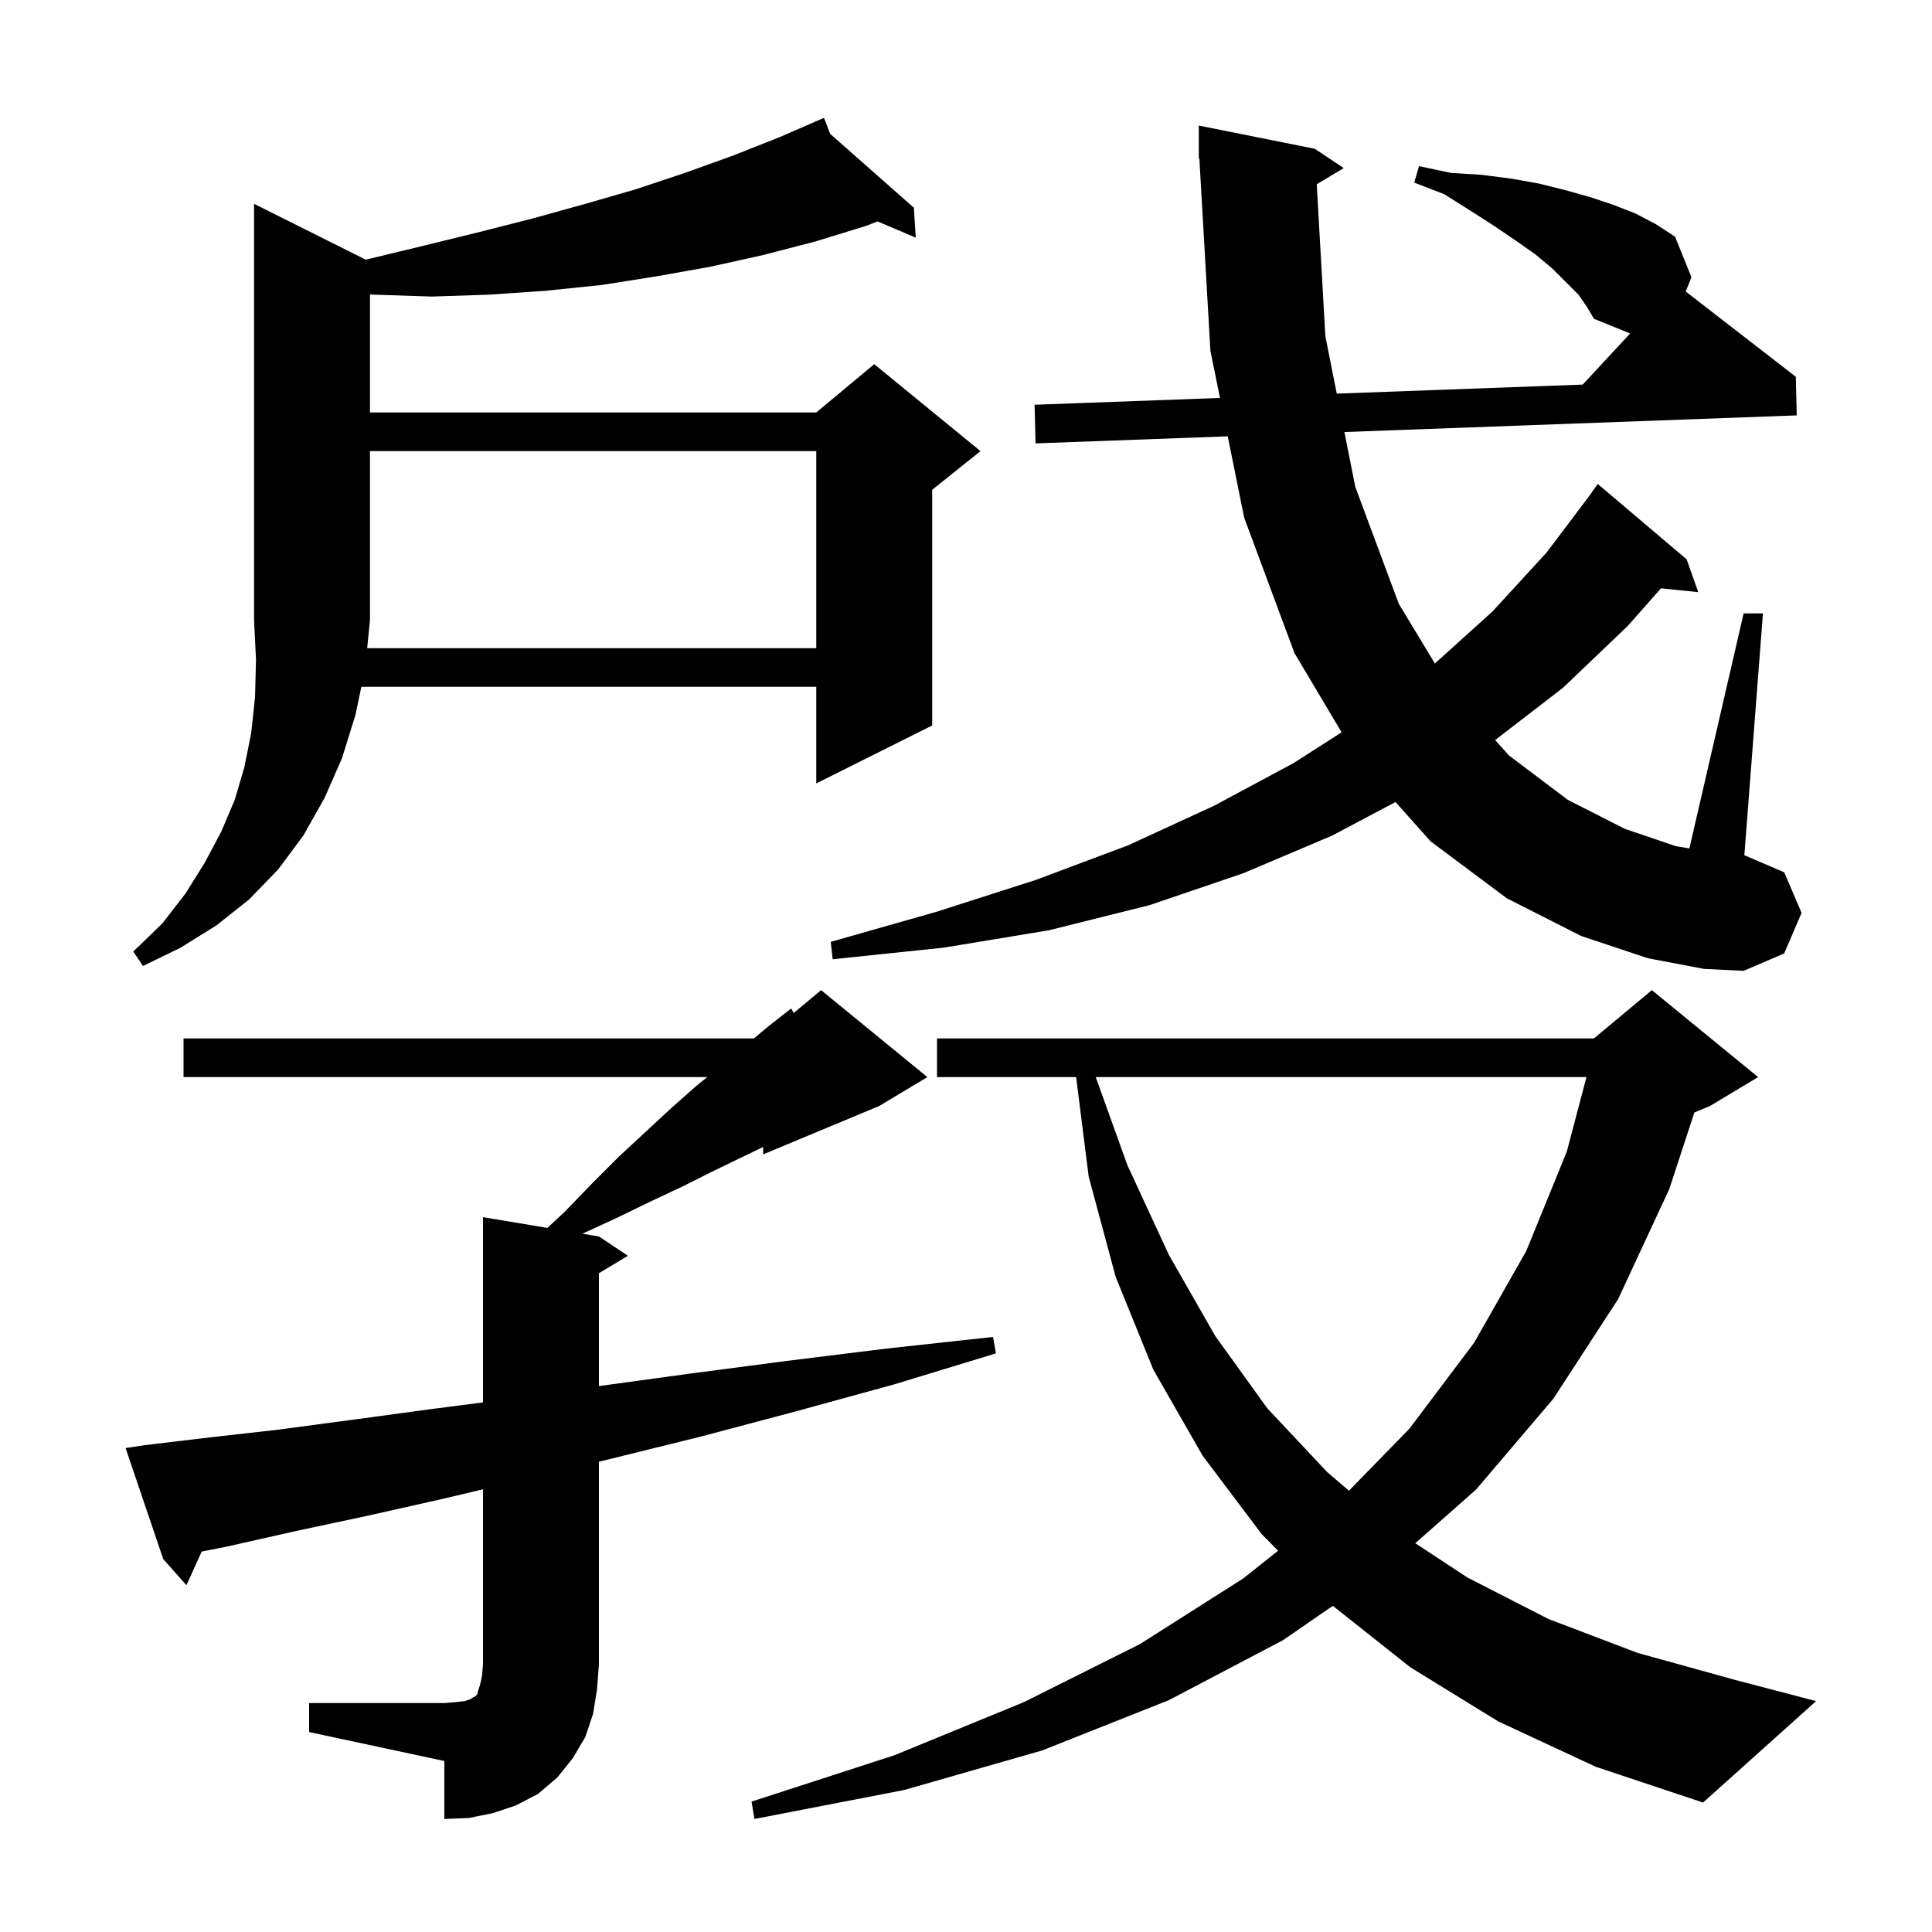 <svg xmlns="http://www.w3.org/2000/svg" xmlns:xlink="http://www.w3.org/1999/xlink" version="1.1" baseProfile="full" viewBox="0 0 200 200" width="200" height="200"><g fill="currentColor"><path d="M 155.1 178.2 L 146.0 172.6 L 137.973 166.237 L 132.8 169.8 L 121.0 176.0 L 107.9 181.2 L 93.6 185.3 L 78.1 188.3 L 77.8 186.5 L 92.6 181.7 L 106.0 176.2 L 118.0 170.2 L 128.7 163.4 L 132.307 160.53 L 130.6 158.8 L 124.5 150.7 L 119.4 141.8 L 115.5 132.2 L 112.7 121.8 L 111.401 111.5 L 97.0 111.5 L 97.0 107.5 L 165.0 107.5 L 171.0 102.5 L 182.0 111.5 L 177.0 114.5 L 175.401 115.166 L 172.8 123.1 L 167.5 134.5 L 160.8 144.8 L 152.8 154.2 L 146.51 159.754 L 151.9 163.3 L 160.3 167.6 L 169.5 171.1 L 179.6 173.9 L 188.0 176.1 L 176.3 186.6 L 165.2 182.9 Z M 32.0 176.3 L 46.0 176.3 L 47.2 176.2 L 48.1 176.1 L 48.7 175.9 L 49.0 175.7 L 49.2 175.6 L 49.4 175.4 L 49.5 175.0 L 49.7 174.4 L 49.9 173.5 L 50.0 172.3 L 50.0 154.171 L 46.1 155.1 L 38.1 156.9 L 30.6 158.5 L 23.5 160.1 L 20.884 160.615 L 19.3 164.1 L 16.9 161.4 L 13.0 149.9 L 15.0 149.6 L 21.7 148.8 L 28.8 148.0 L 36.3 147.0 L 44.4 145.9 L 50.0 145.175 L 50.0 126.0 L 56.67 127.112 L 58.5 125.4 L 61.3 122.5 L 64.1 119.7 L 69.5 114.7 L 72.1 112.4 L 73.214 111.5 L 19.0 111.5 L 19.0 107.5 L 78.04 107.5 L 79.6 106.2 L 81.9 104.4 L 82.171 104.858 L 85.0 102.5 L 96.0 111.5 L 91.0 114.5 L 79.0 119.5 L 79.0 118.734 L 77.0 119.7 L 73.9 121.2 L 70.7 122.8 L 67.3 124.4 L 63.8 126.1 L 60.286 127.714 L 62.0 128.0 L 65.0 130.0 L 62.0 131.8 L 62.0 143.486 L 71.4 142.2 L 81.3 140.9 L 91.8 139.6 L 102.8 138.4 L 103.1 140.1 L 92.6 143.3 L 82.4 146.1 L 72.6 148.7 L 63.3 151.0 L 62.0 151.31 L 62.0 172.3 L 61.8 174.9 L 61.4 177.4 L 60.6 179.8 L 59.3 182.0 L 57.7 184.0 L 55.7 185.7 L 53.4 186.9 L 51.0 187.7 L 48.5 188.2 L 46.0 188.3 L 46.0 182.3 L 32.0 179.3 Z M 113.431 111.5 L 116.7 120.6 L 121.0 129.9 L 125.8 138.3 L 131.2 145.8 L 137.4 152.4 L 139.642 154.317 L 145.9 147.9 L 152.6 139.0 L 158.0 129.5 L 162.2 119.2 L 164.23 111.5 Z M 136.308 19.075 L 137.2 34.8 L 138.382 40.749 L 163.844 39.812 L 168.753 34.519 L 165.0 33.0 L 164.3 31.8 L 163.4 30.5 L 160.7 27.8 L 158.9 26.3 L 156.9 24.9 L 154.7 23.4 L 152.2 21.8 L 149.5 20.1 L 146.4 18.9 L 146.9 17.2 L 150.2 17.9 L 153.4 18.1 L 156.5 18.5 L 159.3 19.0 L 162.1 19.7 L 164.6 20.4 L 167.0 21.2 L 169.3 22.1 L 171.4 23.2 L 173.4 24.5 L 175.1 28.7 L 174.503 30.176 L 185.9 39.0 L 186.0 43.0 L 139.172 44.723 L 140.3 50.4 L 144.8 62.5 L 148.538 68.685 L 154.5 63.3 L 160.1 57.2 L 164.456 51.422 L 165.4 50.1 L 174.6 57.9 L 175.8 61.3 L 171.947 60.901 L 168.5 64.8 L 161.8 71.2 L 154.778 76.609 L 156.2 78.2 L 162.3 82.8 L 168.2 85.8 L 173.5 87.6 L 174.886 87.826 L 180.5 63.5 L 182.5 63.5 L 180.574 88.532 L 184.7 90.3 L 186.5 94.5 L 184.7 98.7 L 180.5 100.5 L 176.4 100.3 L 170.6 99.2 L 163.7 96.9 L 156.0 93.0 L 148.1 87.1 L 144.462 83.026 L 137.9 86.5 L 128.7 90.4 L 119.0 93.7 L 108.6 96.3 L 97.7 98.1 L 86.2 99.3 L 86.0 97.5 L 96.9 94.4 L 107.2 91.1 L 116.8 87.5 L 125.7 83.4 L 133.9 79.0 L 138.882 75.811 L 134.0 67.6 L 128.8 53.6 L 127.094 45.168 L 107.2 45.9 L 107.1 41.9 L 126.29 41.194 L 125.3 36.3 L 124.157 16.395 L 124.1 16.4 L 124.1 13.0 L 136.1 15.4 L 139.1 17.4 Z M 84.5 67.1 L 84.5 46.7 L 38.3 46.7 L 38.3 64.2 L 38.01 67.1 Z M 37.861 26.88 L 38.2 26.8 L 44.0 25.4 L 49.7 24.0 L 55.2 22.6 L 60.6 21.1 L 65.8 19.6 L 70.9 17.9 L 75.9 16.1 L 80.7 14.2 L 84.436 12.576 L 84.4 12.5 L 84.469 12.561 L 85.3 12.2 L 85.935 13.855 L 94.6 21.5 L 94.8 24.6 L 90.851 22.925 L 89.6 23.4 L 84.4 25.0 L 79.0 26.4 L 73.6 27.6 L 68.0 28.6 L 62.3 29.5 L 56.5 30.1 L 50.7 30.5 L 44.7 30.7 L 38.6 30.5 L 38.3 30.476 L 38.3 42.7 L 84.5 42.7 L 90.5 37.7 L 101.5 46.7 L 96.5 50.7 L 96.5 75.1 L 84.5 81.1 L 84.5 71.1 L 37.404 71.1 L 36.8 74.0 L 35.4 78.5 L 33.6 82.6 L 31.4 86.5 L 28.8 90.0 L 25.8 93.1 L 22.4 95.8 L 18.7 98.1 L 14.8 100.0 L 13.8 98.5 L 16.8 95.6 L 19.2 92.5 L 21.2 89.3 L 22.9 86.1 L 24.3 82.8 L 25.3 79.4 L 26.0 75.9 L 26.4 72.2 L 26.5 68.3 L 26.3 64.2 L 26.3 21.1 Z "/></g></svg>